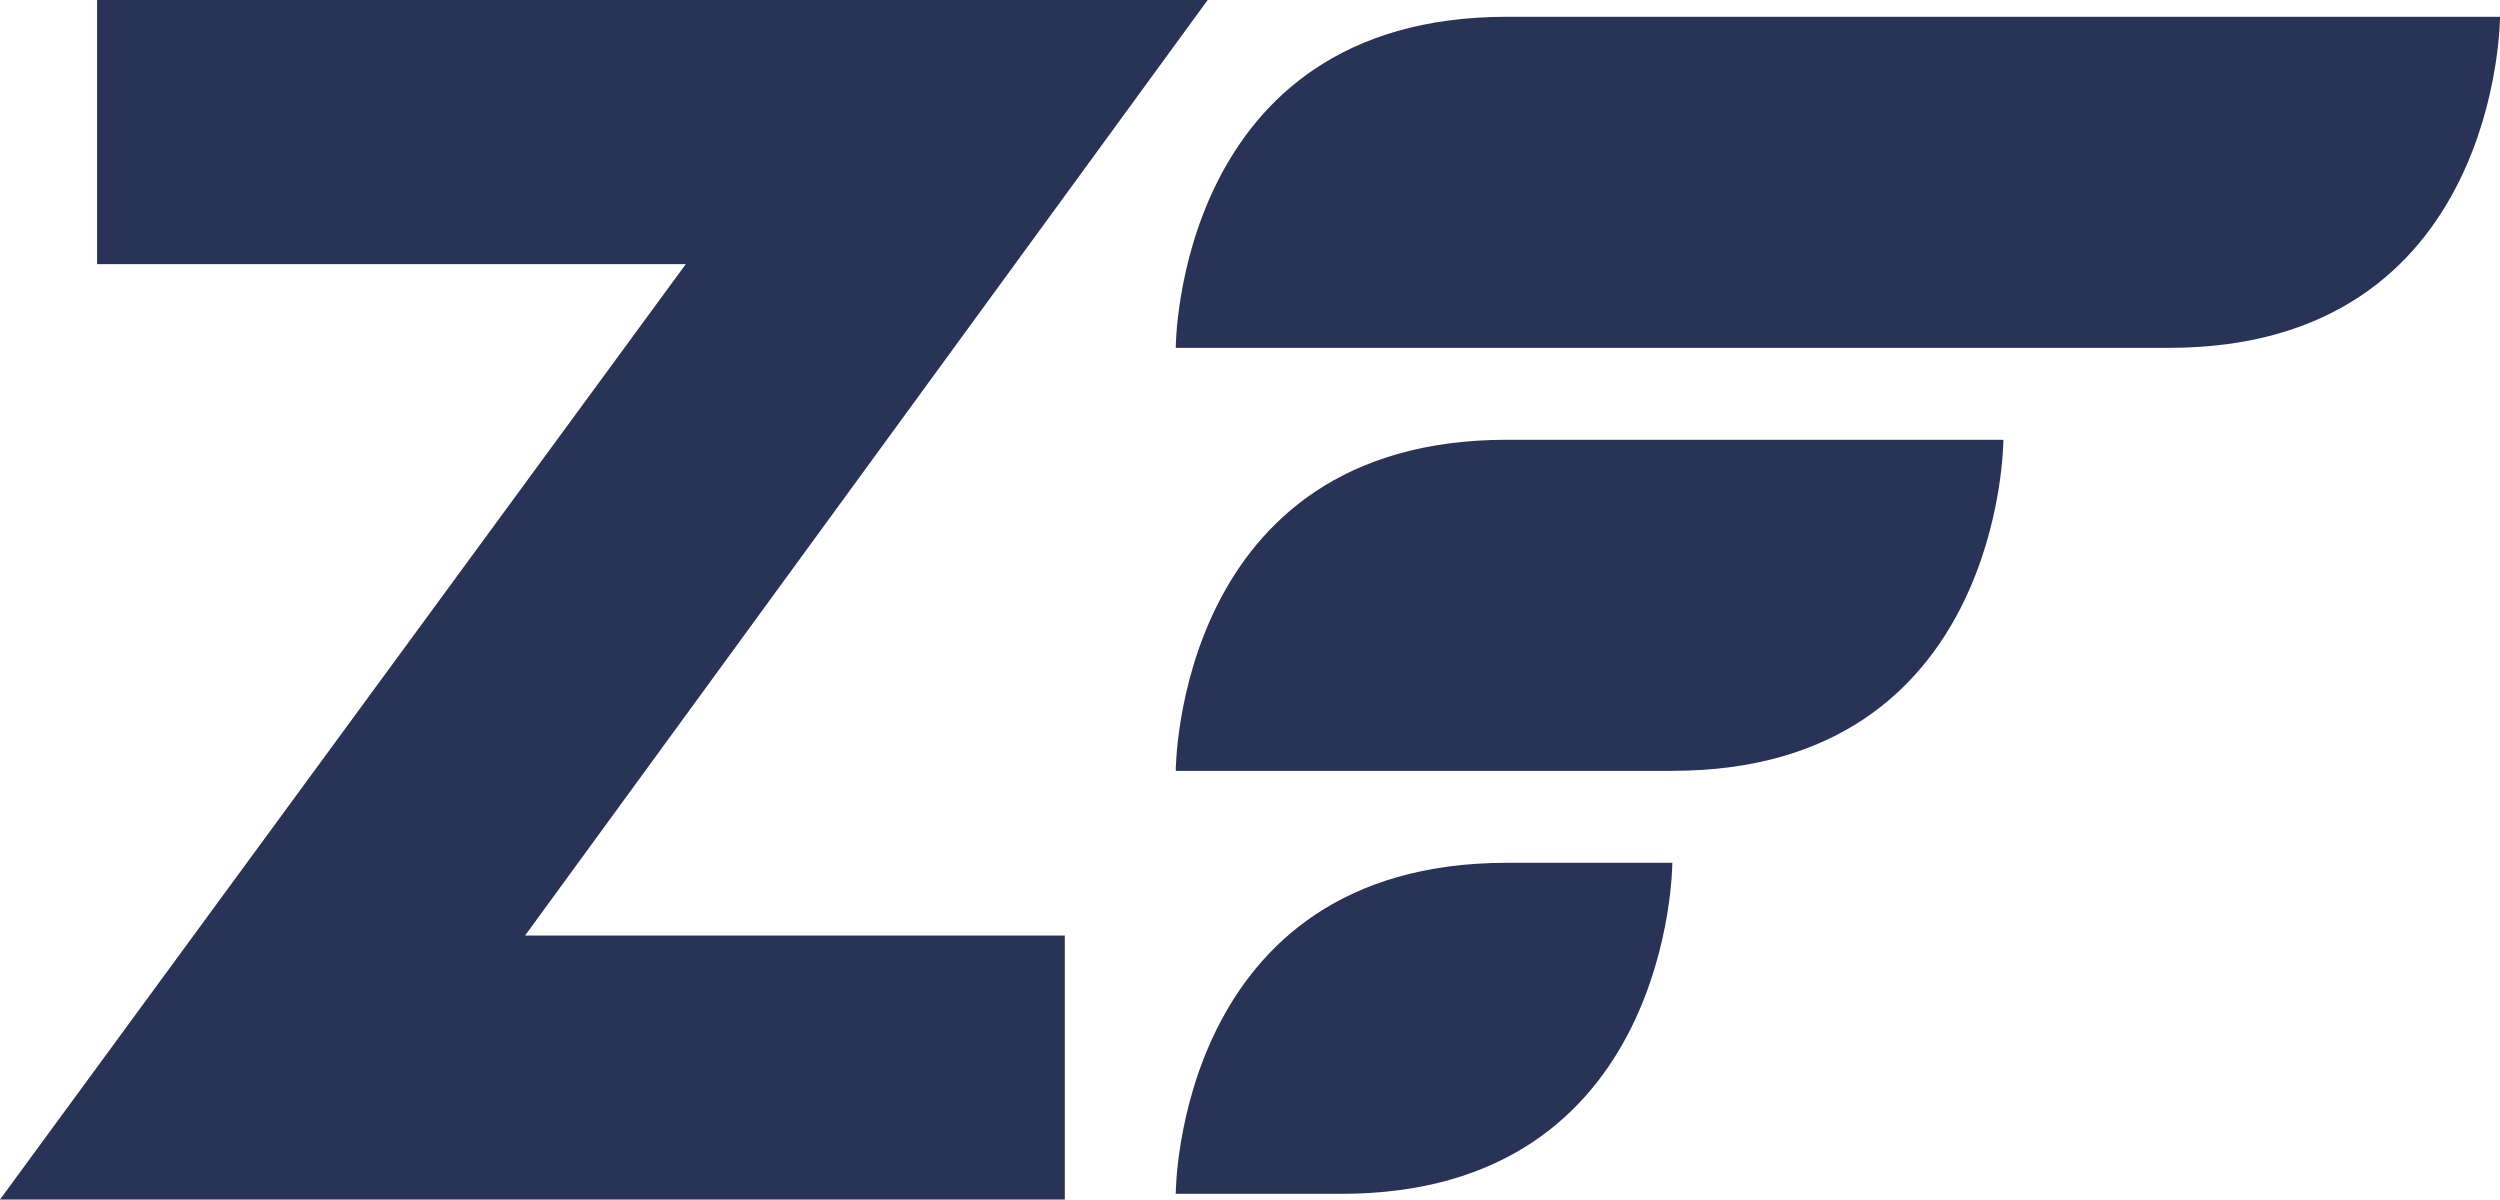 <svg xmlns="http://www.w3.org/2000/svg" width="56.302" height="27.017" viewBox="0 0 56.302 27.017">
  <g id="php-tech-5" transform="translate(-0.32 -0.486)">
    <path id="Path_1214" data-name="Path 1214" d="M120.43,9.657s0-7.455,7.456-7.455h22.367s0,7.456-7.456,7.456H120.43m0,9.526s0-7.456,7.456-7.456h11.183s0,7.456-7.456,7.456H120.43m0,9.526s0-7.455,7.456-7.455h3.727s0,7.455-7.455,7.455H120.43" transform="translate(-93.631 -1.338)" fill="#283357"/>
    <path id="Path_1215" data-name="Path 1215" d="M24.3,21.555V27.5H.32L15.765,6.434H2.506V.486H27.518L12.145,21.555H24.3" transform="translate(0 0)" fill="#283357"/>
  </g>
</svg>
